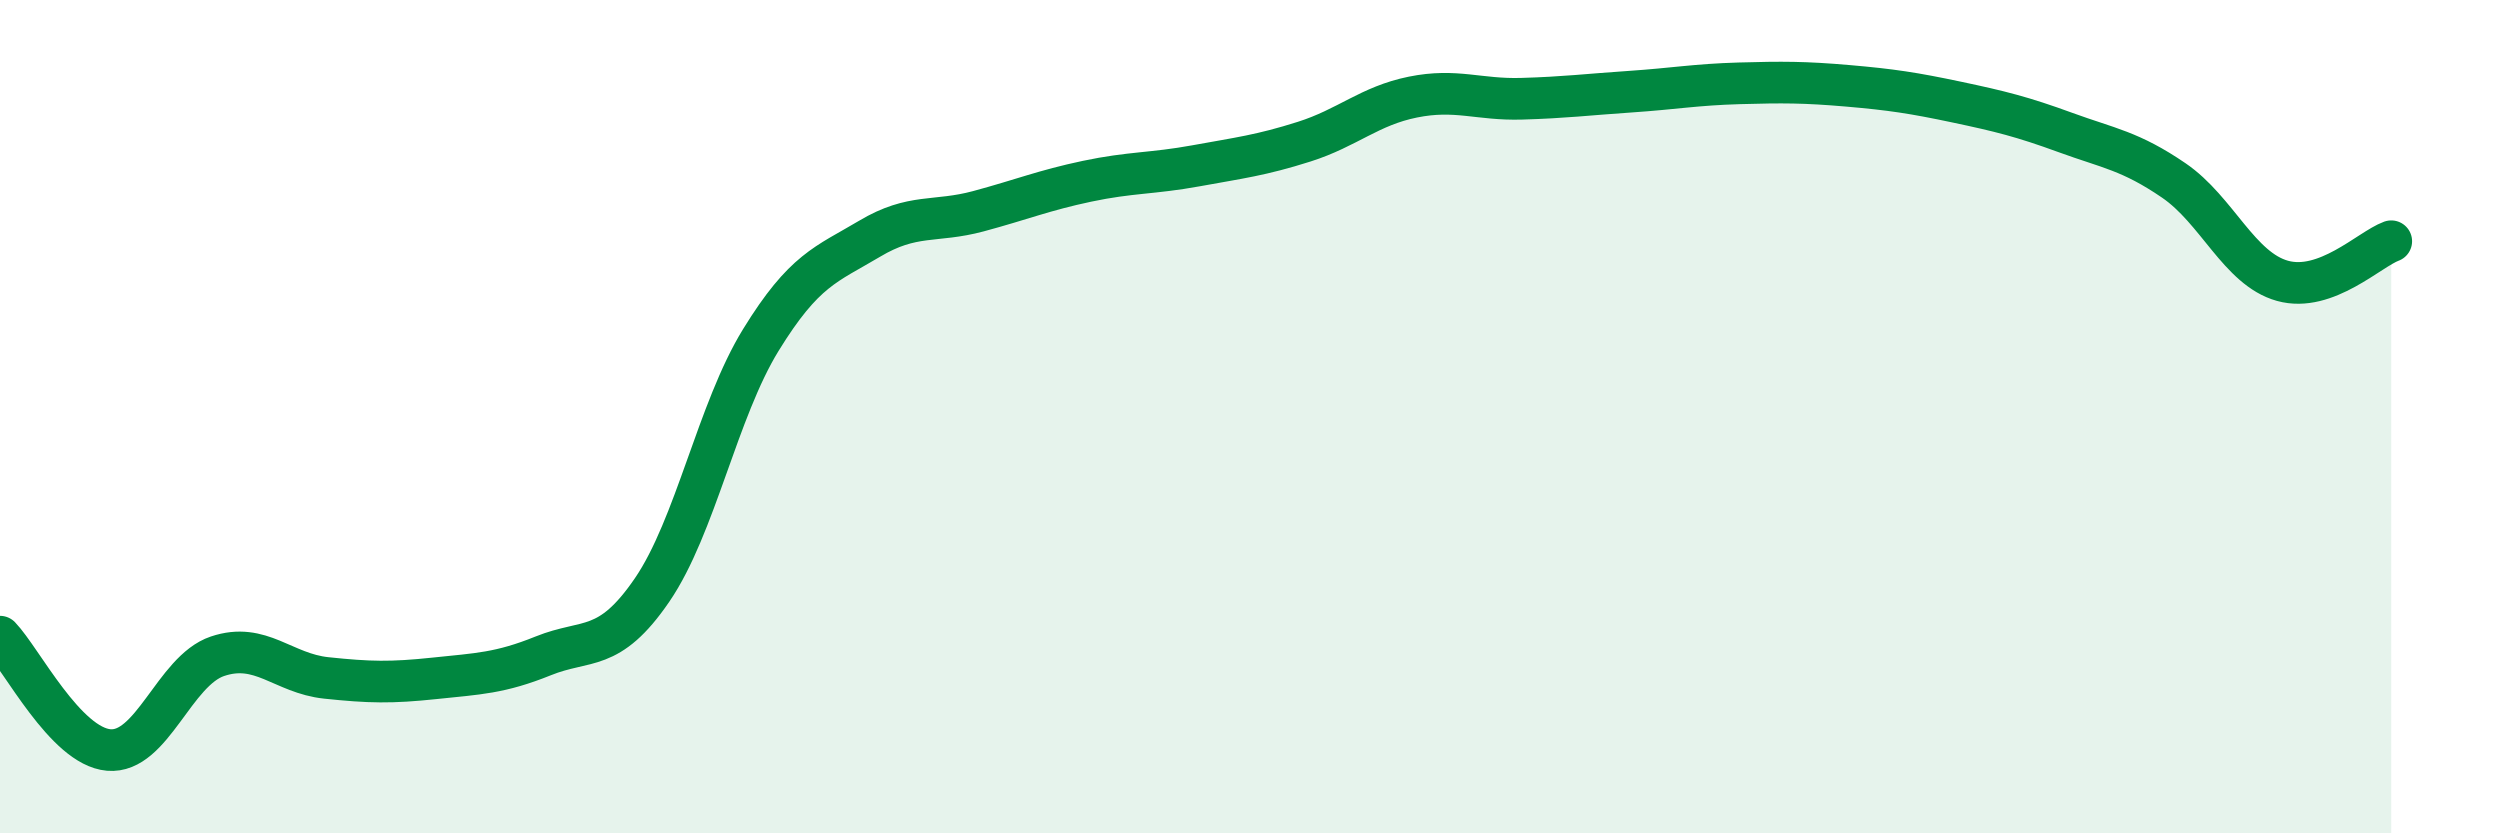 
    <svg width="60" height="20" viewBox="0 0 60 20" xmlns="http://www.w3.org/2000/svg">
      <path
        d="M 0,15.28 C 0.52,15.82 1.57,17.91 2.61,18 C 3.65,18.09 4.18,16.1 5.22,15.75 C 6.26,15.4 6.79,16.16 7.83,16.27 C 8.87,16.38 9.39,16.39 10.43,16.28 C 11.47,16.17 12,16.16 13.04,15.74 C 14.08,15.32 14.61,15.68 15.65,14.16 C 16.69,12.64 17.22,9.85 18.26,8.16 C 19.3,6.47 19.83,6.35 20.87,5.73 C 21.91,5.11 22.44,5.35 23.48,5.07 C 24.52,4.79 25.05,4.57 26.09,4.35 C 27.13,4.13 27.66,4.17 28.7,3.98 C 29.74,3.79 30.26,3.73 31.3,3.4 C 32.34,3.07 32.87,2.54 33.91,2.33 C 34.95,2.12 35.48,2.4 36.52,2.37 C 37.56,2.34 38.09,2.27 39.13,2.2 C 40.17,2.13 40.7,2.03 41.74,2 C 42.78,1.97 43.31,1.97 44.35,2.06 C 45.39,2.15 45.92,2.23 46.96,2.45 C 48,2.67 48.53,2.8 49.57,3.18 C 50.61,3.56 51.13,3.62 52.17,4.33 C 53.21,5.04 53.74,6.45 54.78,6.74 C 55.82,7.03 56.87,5.98 57.39,5.79L57.39 20L0 20Z"
        fill="#008740"
        opacity="0.1"
        stroke-linecap="round"
        stroke-linejoin="round"
      />
      <path
        d="M 0,15.28 C 0.52,15.82 1.57,17.91 2.61,18 C 3.65,18.09 4.18,16.1 5.22,15.75 C 6.26,15.4 6.79,16.16 7.83,16.27 C 8.87,16.38 9.39,16.39 10.43,16.28 C 11.47,16.17 12,16.16 13.04,15.74 C 14.08,15.32 14.61,15.68 15.65,14.16 C 16.69,12.64 17.22,9.85 18.26,8.16 C 19.3,6.47 19.83,6.35 20.87,5.73 C 21.91,5.11 22.44,5.35 23.48,5.07 C 24.52,4.79 25.05,4.57 26.09,4.35 C 27.13,4.13 27.66,4.17 28.7,3.98 C 29.74,3.79 30.26,3.73 31.3,3.4 C 32.34,3.07 32.87,2.54 33.91,2.33 C 34.95,2.12 35.48,2.4 36.52,2.37 C 37.56,2.34 38.09,2.27 39.13,2.2 C 40.17,2.13 40.7,2.03 41.74,2 C 42.78,1.97 43.31,1.97 44.35,2.06 C 45.39,2.15 45.92,2.23 46.96,2.45 C 48,2.67 48.53,2.8 49.57,3.18 C 50.61,3.56 51.13,3.62 52.17,4.33 C 53.21,5.04 53.74,6.45 54.78,6.74 C 55.82,7.03 56.87,5.98 57.39,5.79"
        stroke="#008740"
        stroke-width="1"
        fill="none"
        stroke-linecap="round"
        stroke-linejoin="round"
      />
    </svg>
  